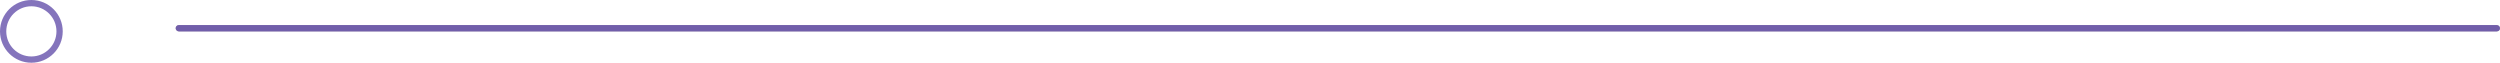 <?xml version="1.0" encoding="UTF-8"?> <svg xmlns="http://www.w3.org/2000/svg" width="797" height="20" viewBox="0 0 797 20" fill="none"><circle cx="10" cy="10" r="9" stroke="#6552AB" stroke-opacity="0.8" stroke-width="2"></circle><rect x="56" y="8" width="741" height="2" rx="1" fill="#87738E" fill-opacity="0.8"></rect><rect x="56.5" y="8.5" width="740" height="1" rx="0.5" stroke="#6552AB" stroke-opacity="0.8"></rect></svg> 